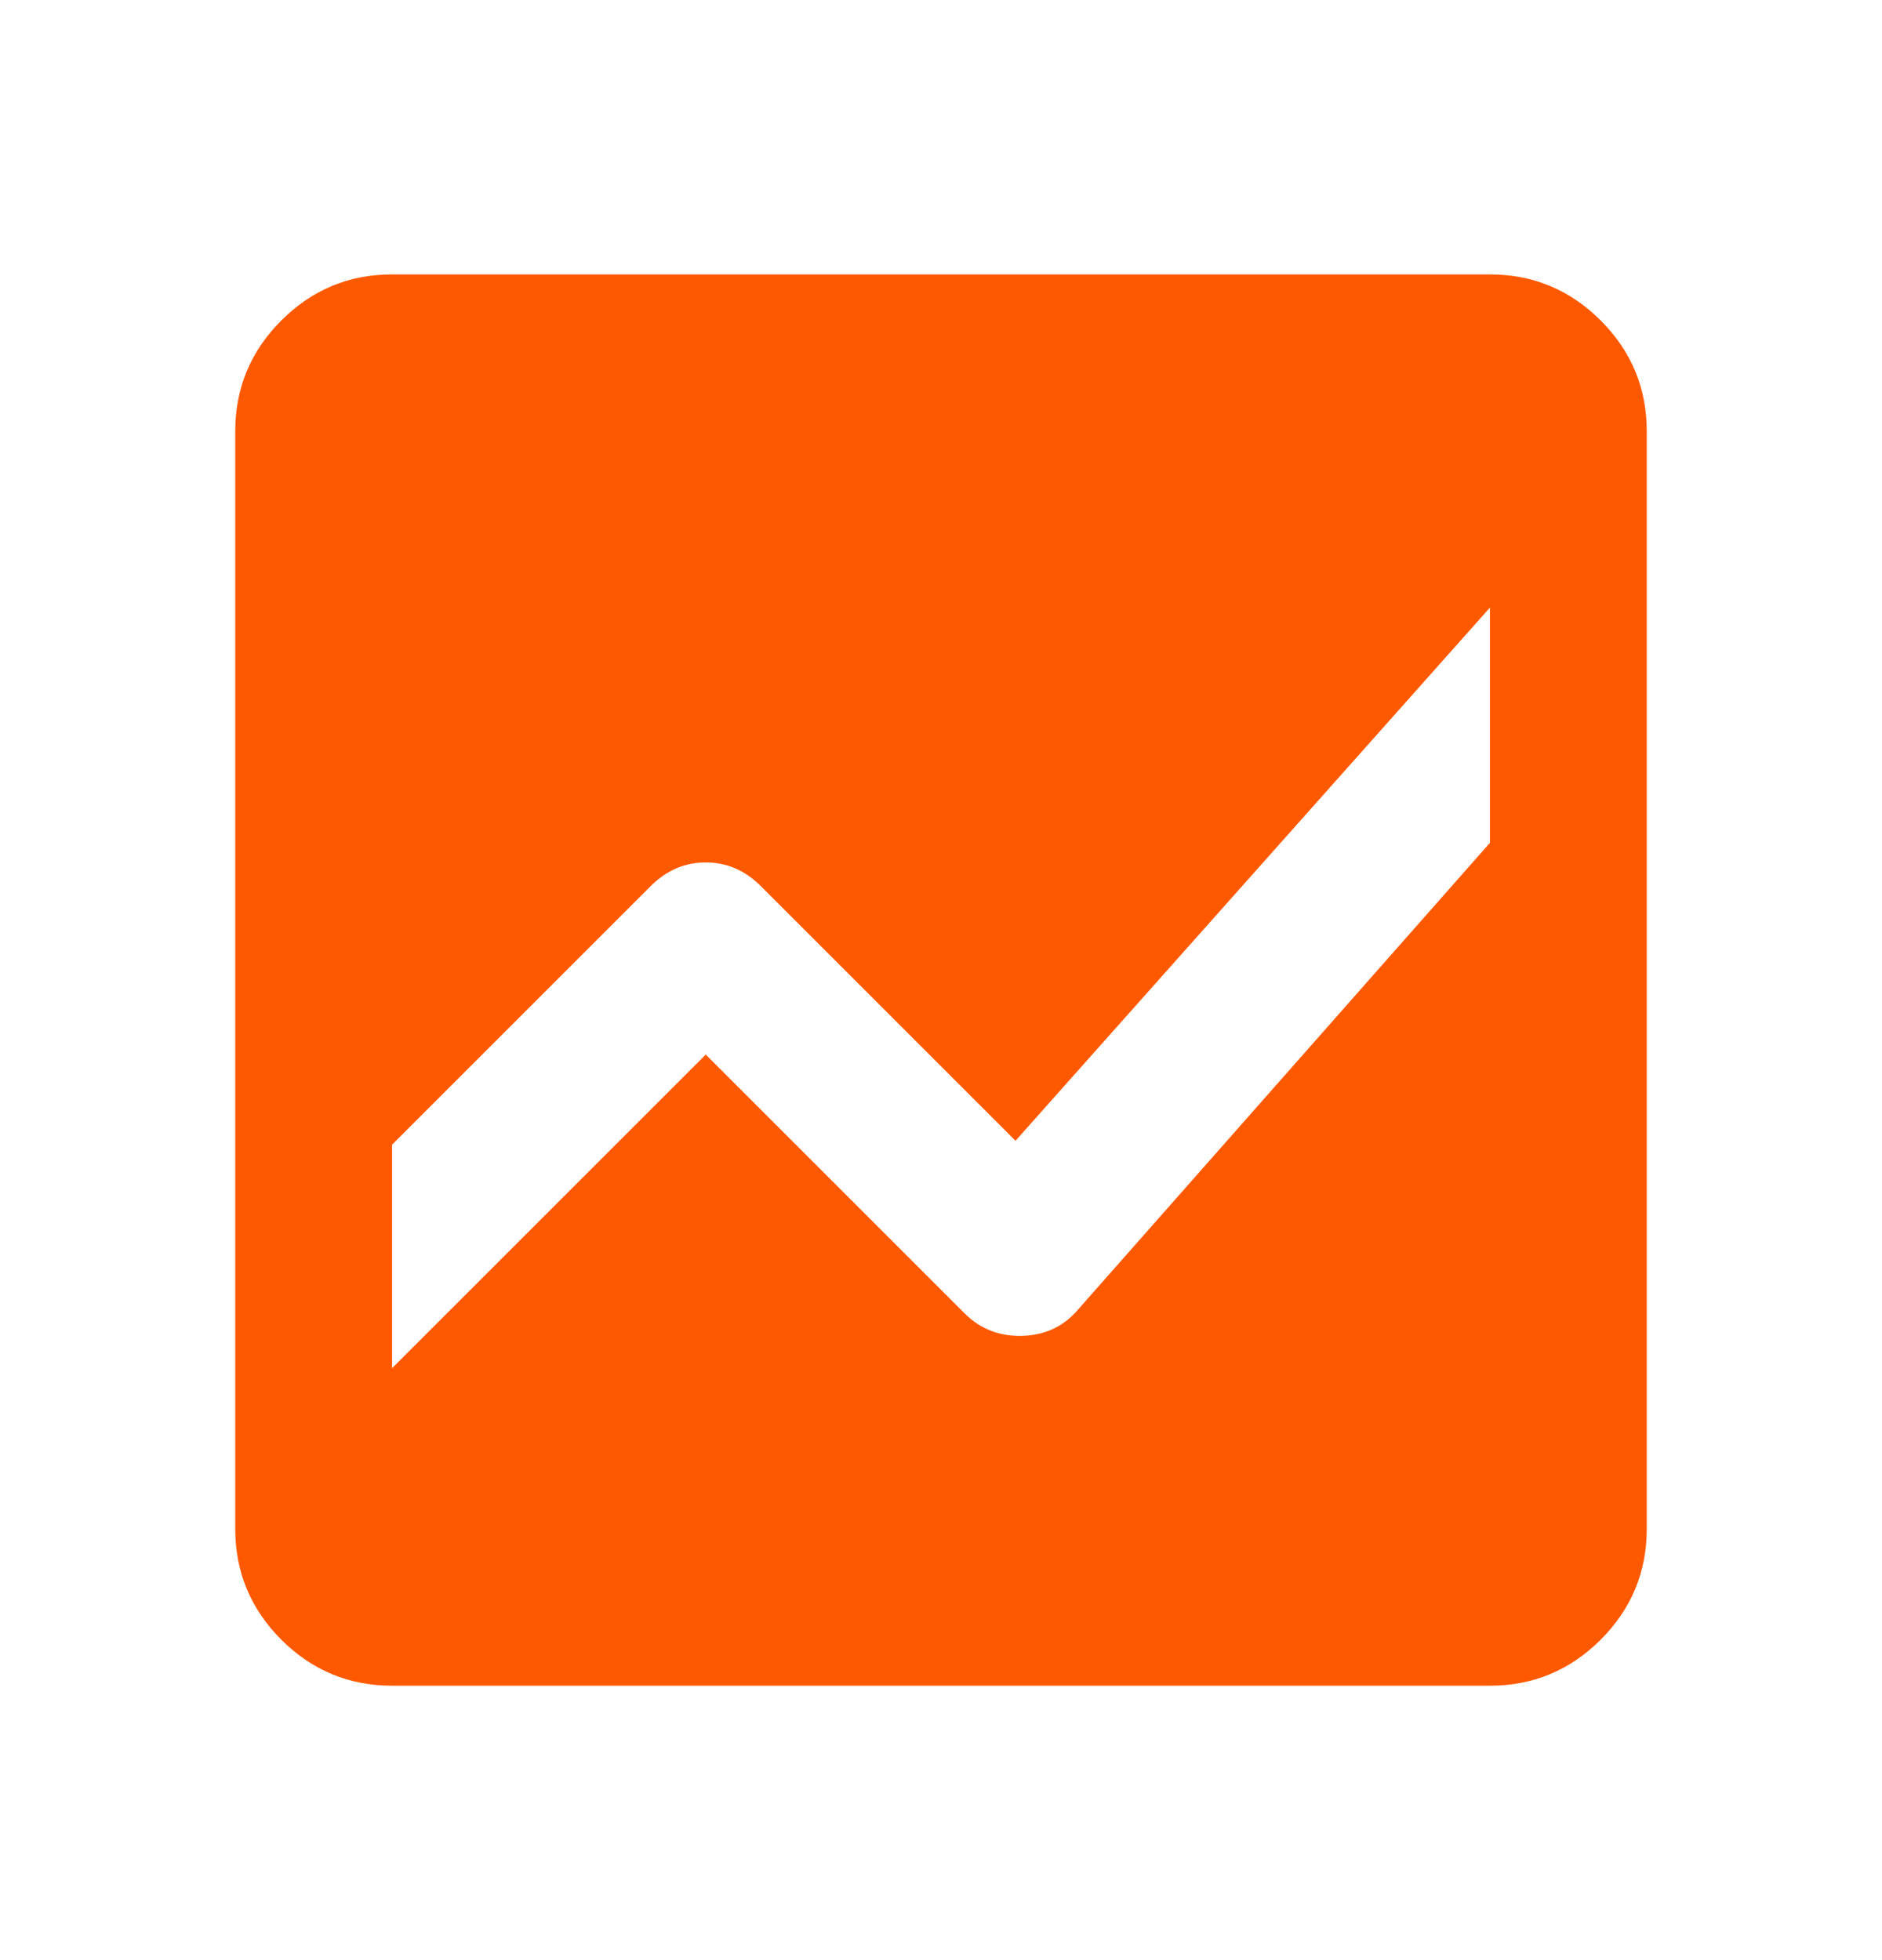 <svg width="24" height="25" viewBox="0 0 24 25" fill="none" xmlns="http://www.w3.org/2000/svg">
<path d="M5 21.5C4.45 21.5 3.979 21.304 3.587 20.913C3.196 20.521 3 20.05 3 19.5V5.5C3 4.95 3.196 4.479 3.587 4.088C3.979 3.696 4.45 3.5 5 3.5H19C19.55 3.5 20.021 3.696 20.413 4.088C20.804 4.479 21 4.95 21 5.5V19.5C21 20.05 20.804 20.521 20.413 20.913C20.021 21.304 19.55 21.5 19 21.5H5ZM19 7.75L12.95 14.55L9.7 11.3C9.5 11.1 9.267 11 9 11C8.733 11 8.5 11.1 8.3 11.3L5 14.6V17.45L9 13.45L12.3 16.75C12.5 16.95 12.746 17.046 13.037 17.038C13.329 17.029 13.567 16.917 13.75 16.7L19 10.75V7.75Z" fill="#FF5900"/>
</svg>
